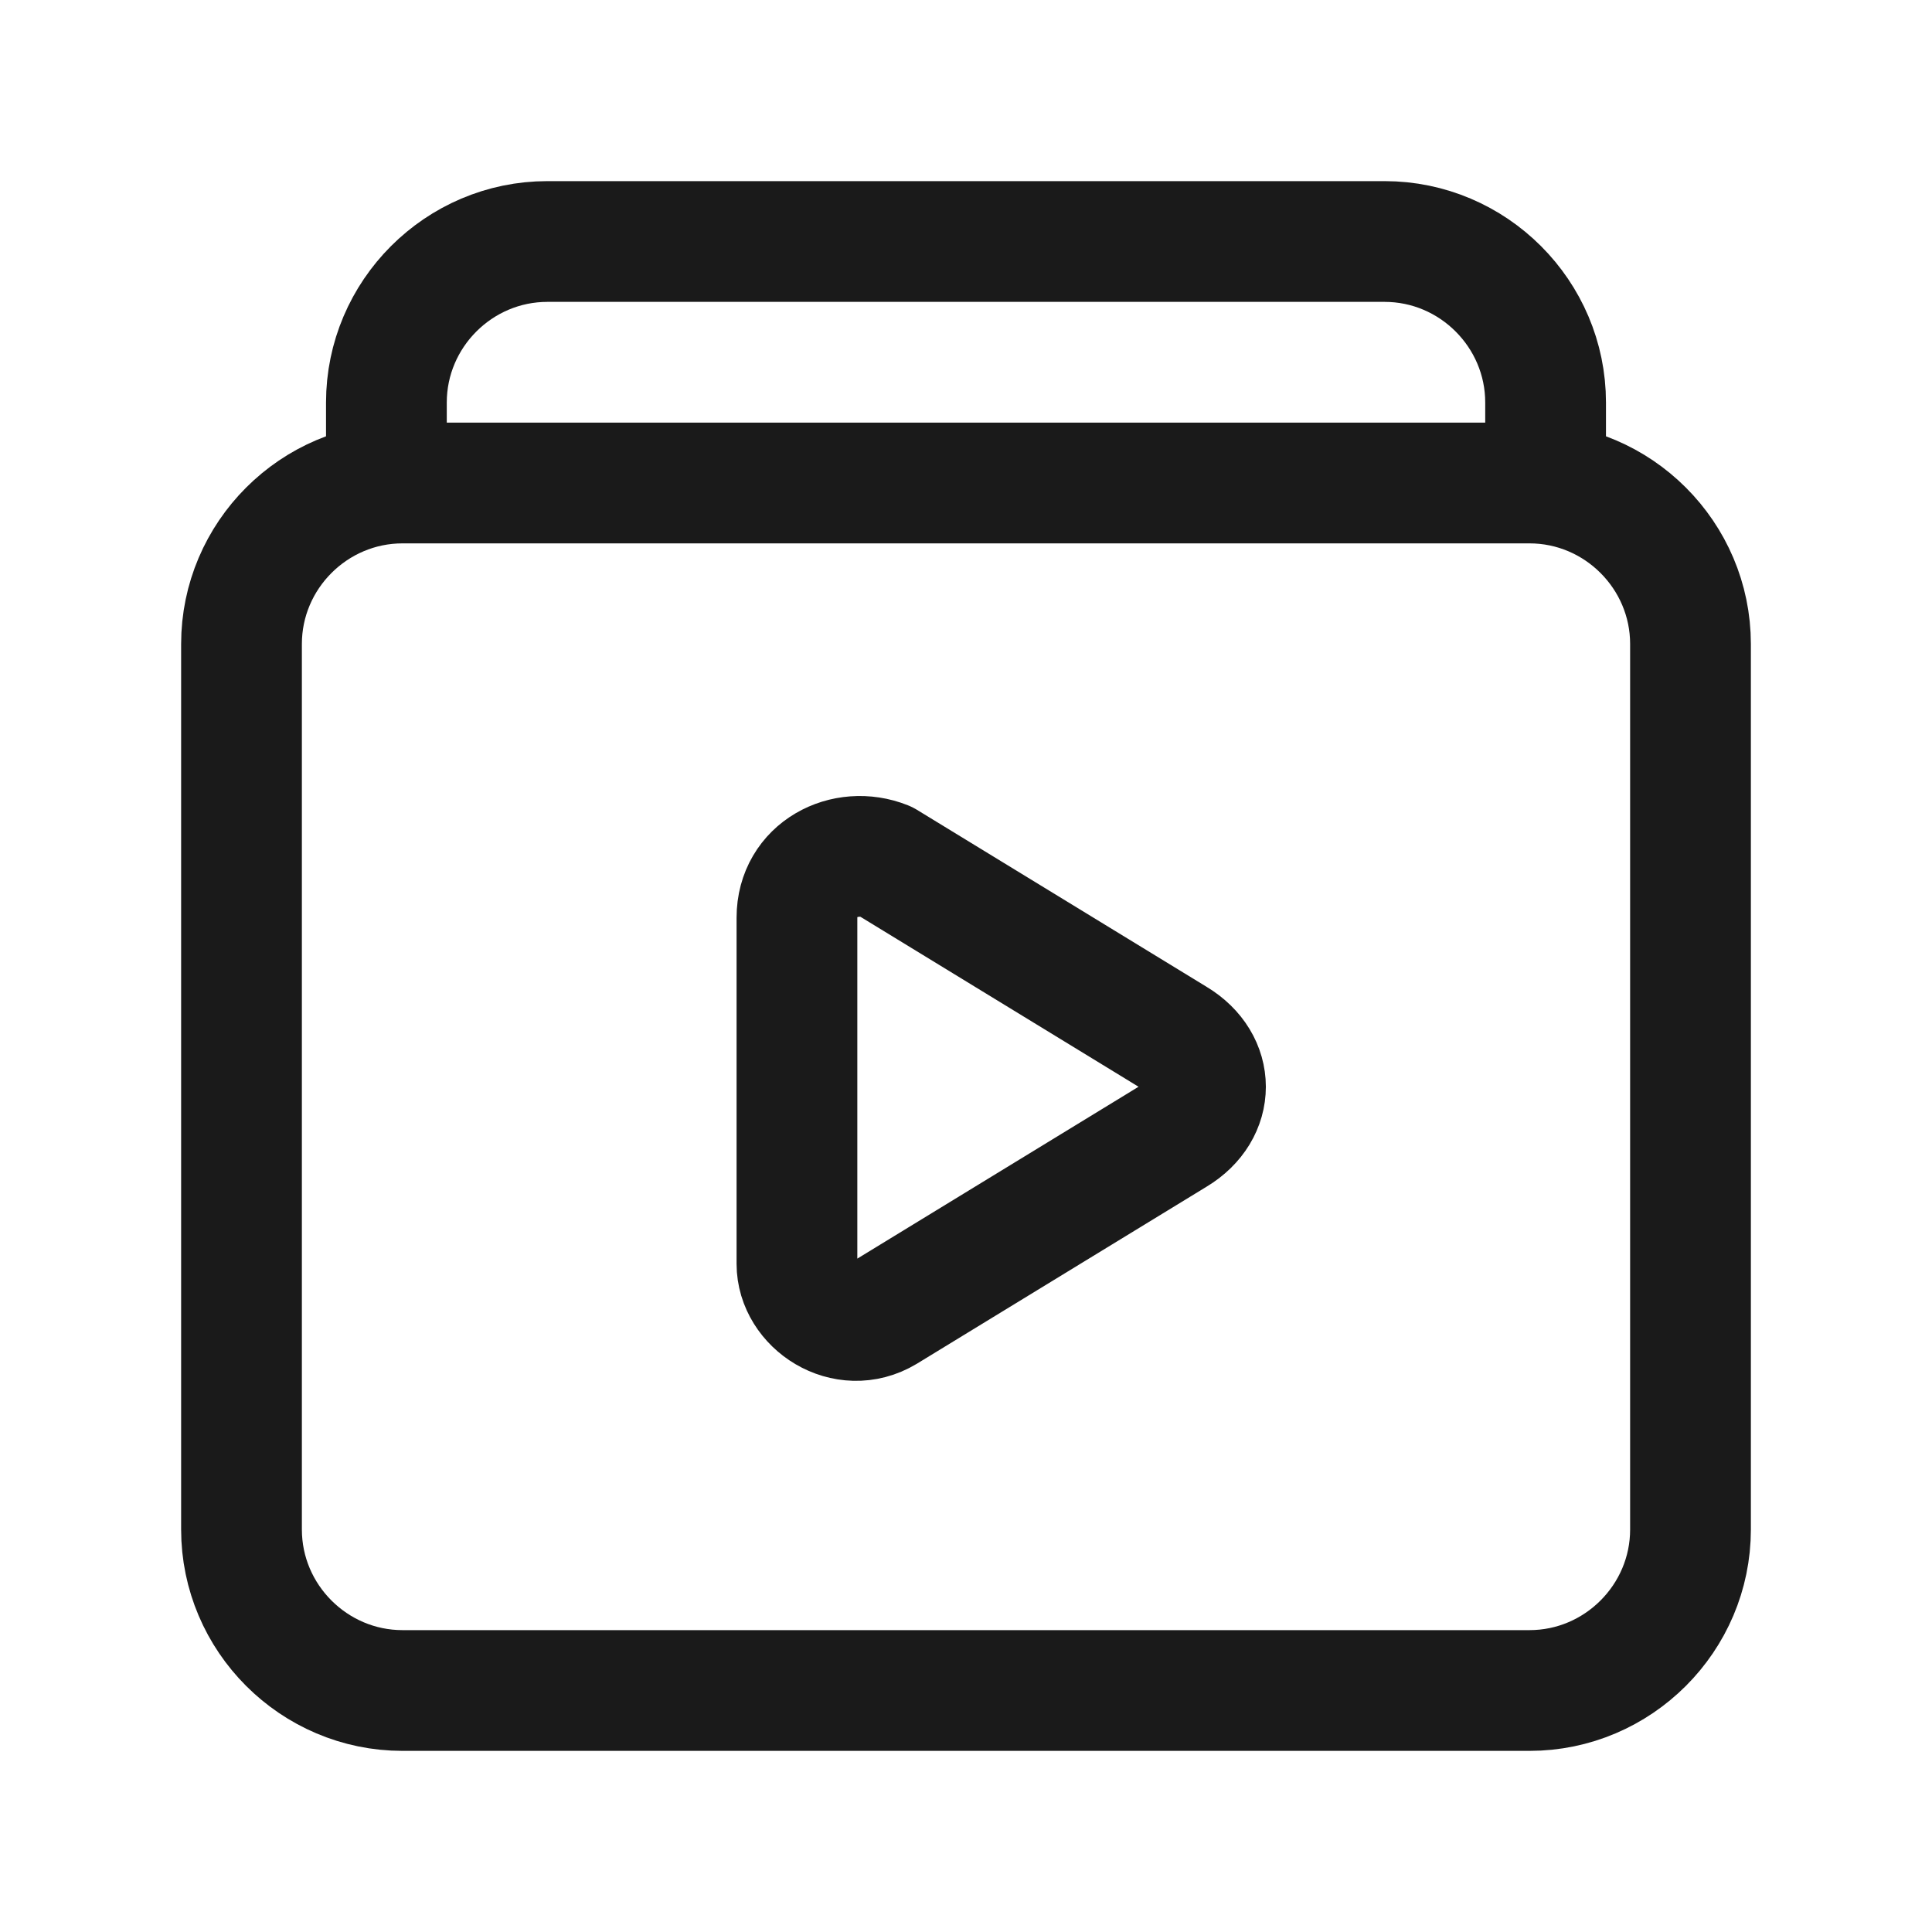 <?xml version="1.0" encoding="utf-8"?>
<!-- Generator: Adobe Illustrator 27.2.0, SVG Export Plug-In . SVG Version: 6.00 Build 0)  -->
<svg version="1.1" id="Layer_1" xmlns="http://www.w3.org/2000/svg" xmlns:xlink="http://www.w3.org/1999/xlink" x="0px" y="0px"
	 viewBox="0 0 24 24" style="enable-background:new 0 0 24 24;" xml:space="preserve">
<style type="text/css">
	.st0{fill:none;}
	.st1{fill:none;stroke:#1A1A1A;stroke-width:1.5;stroke-linecap:round;stroke-linejoin:round;}
</style>
<path class="st0" d="M0,0h24v24H0V0z"/>
<path class="st1" d="M19,21H5c-1.1,0-2-0.9-2-2V8c0-1.1,0.9-2,2-2h14c1.1,0,2,0.9,2,2v11C21,20.1,20.1,21,19,21z"/>
<path class="st1" d="M11,10.7l3.6,2.2c0.5,0.3,0.5,0.9,0,1.2L11,16.3c-0.5,0.3-1.1-0.1-1.1-0.6v-4.3C9.9,10.8,10.5,10.5,11,10.7z"/>
<path class="st1" d="M4.8,6V5c0-1.1,0.9-2,2-2h10.4c1.1,0,2,0.9,2,2v1"/>
</svg>
